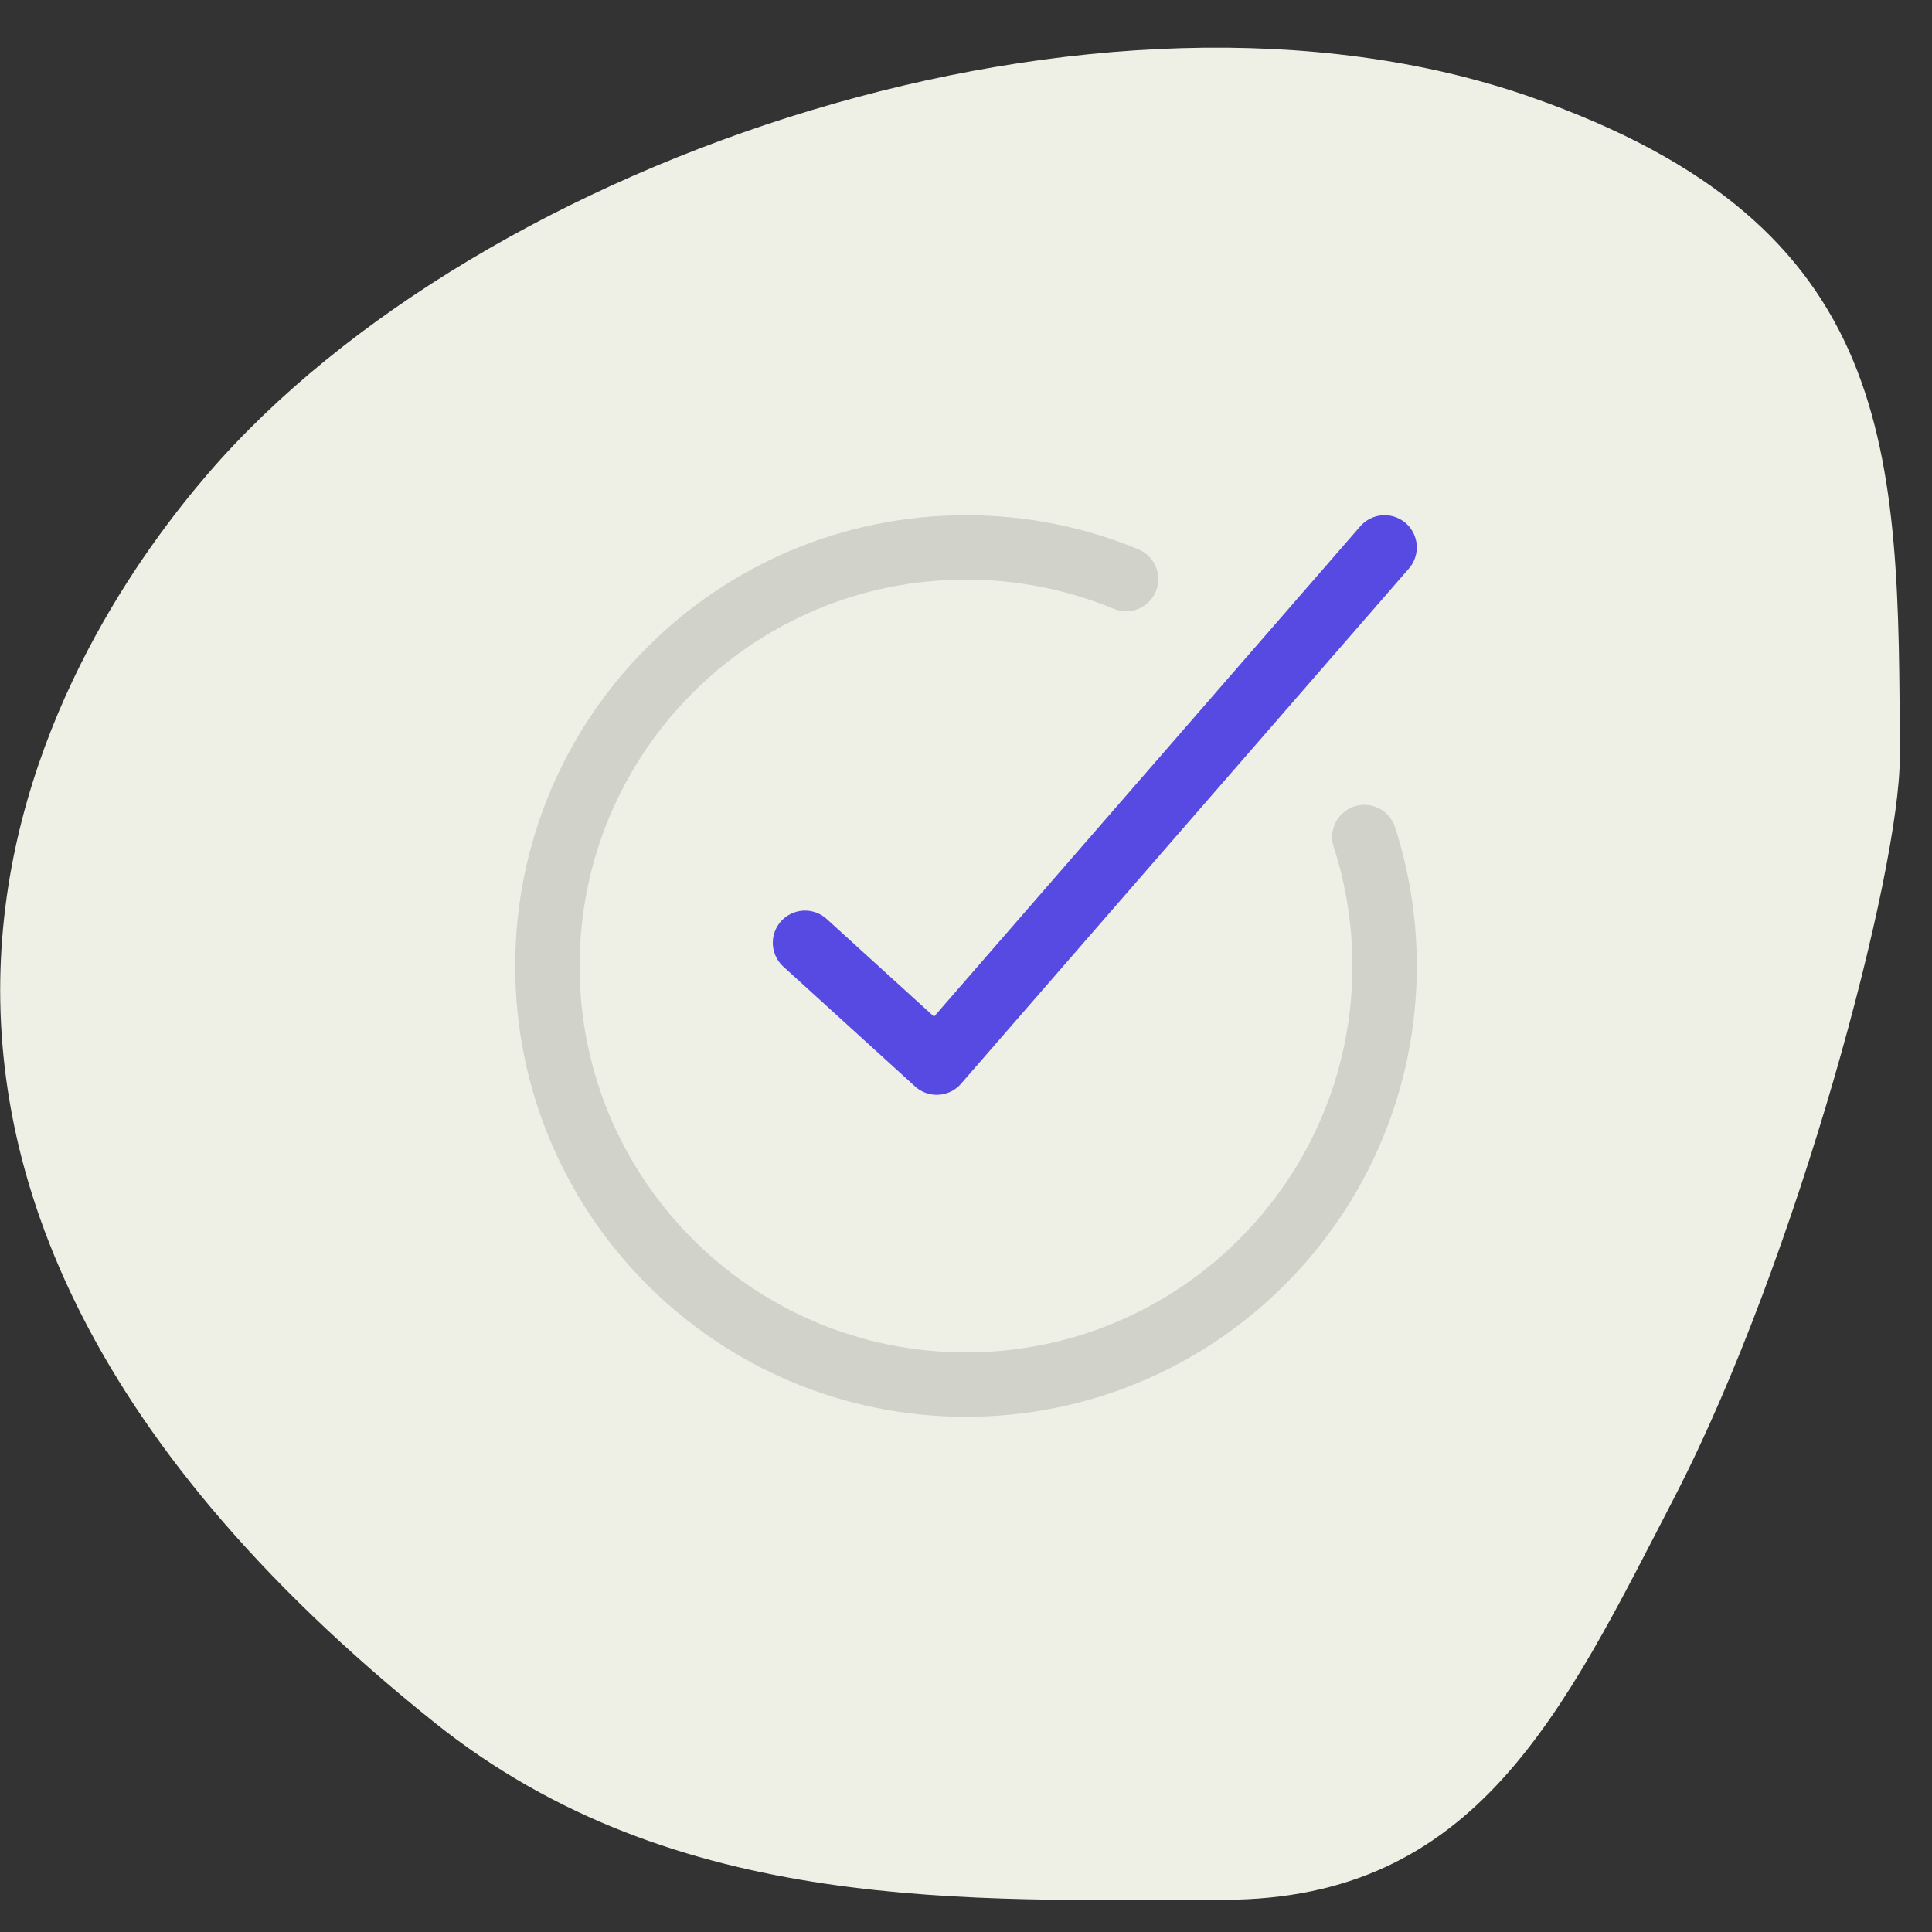 <?xml version="1.0" encoding="UTF-8"?>
<svg width="60px" height="60px" viewBox="0 0 60 60" version="1.1" xmlns="http://www.w3.org/2000/svg" xmlns:xlink="http://www.w3.org/1999/xlink">
    <rect x="0" y="0" width="60" height="60" fill="#333333" stroke="none"/>
    <!-- Generator: Sketch 61.2 (89653) - https://sketch.com -->
    <title>icon/Succès</title>
    <desc>Created with Sketch.</desc>
    <g id="icon/Succès" stroke="none" stroke-width="1" fill="none" fill-rule="evenodd">
        <g id="Group-2" transform="translate(0, 1)" fill="#EEEFE5">
            <path d="M38,58 C45.855,58 48.541,52.191 52,45.5 C55.838,38.078 59.011,26.04 59,22.5 C58.97,13.026 59,6 47.5,2 C34.235,-2.614 14.945,3.844 6.451,13.719 C2.456,18.363 -8.921,34.563 13.5,52.5 C21,58.5 30.169,58 38,58 Z" id="Oval"></path>
        </g>
        <g id="Group" transform="translate(17, 17)" stroke-linecap="round" stroke-width="2">
            <path d="M17.971,0.984 C16.44,0.35 14.761,0 13,0 C5.82,0 0,5.82 0,13 C0,20.18 5.82,26 13,26 C20.18,26 26,20.18 26,13 C26,11.602 25.779,10.256 25.371,8.995" id="Path-Copy" stroke="#D1D2C9"></path>
            <polyline id="Path-6-Copy" stroke="#574AE2" stroke-linejoin="round" points="8 12.279 12.091 16 26 0"></polyline>
        </g>
    </g>
</svg>
